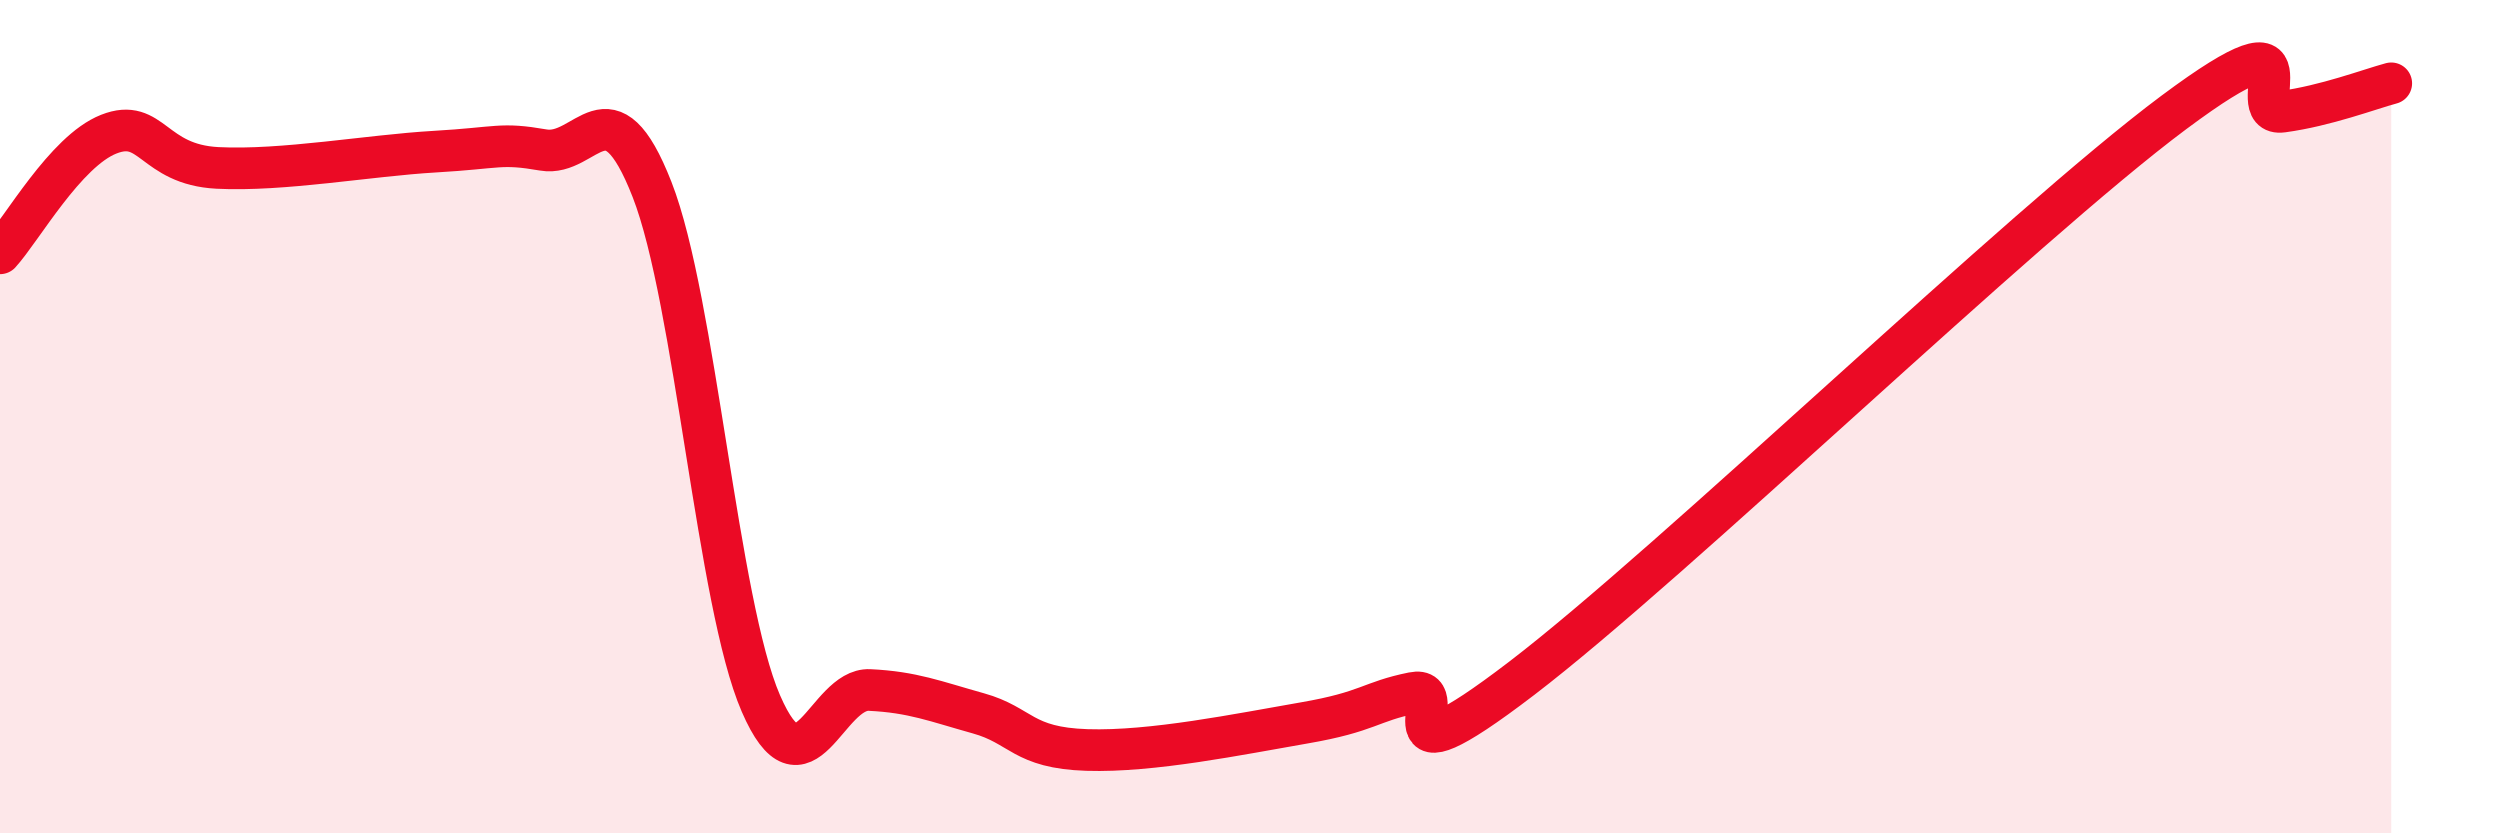 
    <svg width="60" height="20" viewBox="0 0 60 20" xmlns="http://www.w3.org/2000/svg">
      <path
        d="M 0,6.08 C 0.52,5.51 1.57,3.63 2.61,3.22 C 3.65,2.81 3.66,3.95 5.22,4.03 C 6.78,4.11 8.87,3.73 10.43,3.64 C 11.99,3.55 12,3.42 13.04,3.6 C 14.08,3.78 14.61,1.89 15.65,4.55 C 16.69,7.21 17.22,14.48 18.26,16.88 C 19.3,19.28 19.83,16.51 20.87,16.56 C 21.91,16.61 22.44,16.83 23.48,17.12 C 24.52,17.41 24.53,17.95 26.09,18 C 27.65,18.05 29.74,17.62 31.3,17.35 C 32.86,17.08 32.87,16.84 33.91,16.63 C 34.95,16.42 32.87,19.07 36.52,16.28 C 40.17,13.49 48.52,5.42 52.17,2.7 C 55.82,-0.02 53.74,2.82 54.78,2.68 C 55.82,2.54 56.87,2.14 57.39,2L57.39 20L0 20Z"
        fill="#EB0A25"
        opacity="0.1"
        stroke-linecap="round"
        stroke-linejoin="round"
      />
      <path
        d="M 0,6.08 C 0.52,5.51 1.57,3.63 2.61,3.22 C 3.65,2.81 3.66,3.95 5.22,4.03 C 6.78,4.11 8.87,3.73 10.43,3.64 C 11.99,3.55 12,3.42 13.04,3.6 C 14.08,3.78 14.61,1.89 15.65,4.55 C 16.69,7.21 17.22,14.48 18.26,16.88 C 19.3,19.28 19.83,16.51 20.87,16.56 C 21.91,16.61 22.44,16.83 23.48,17.12 C 24.52,17.41 24.53,17.95 26.09,18 C 27.65,18.05 29.74,17.62 31.3,17.35 C 32.86,17.08 32.87,16.84 33.91,16.63 C 34.95,16.42 32.87,19.07 36.52,16.28 C 40.17,13.49 48.52,5.42 52.17,2.7 C 55.82,-0.02 53.74,2.82 54.78,2.68 C 55.82,2.54 56.87,2.14 57.39,2"
        stroke="#EB0A25"
        stroke-width="1"
        fill="none"
        stroke-linecap="round"
        stroke-linejoin="round"
      />
    </svg>
  
